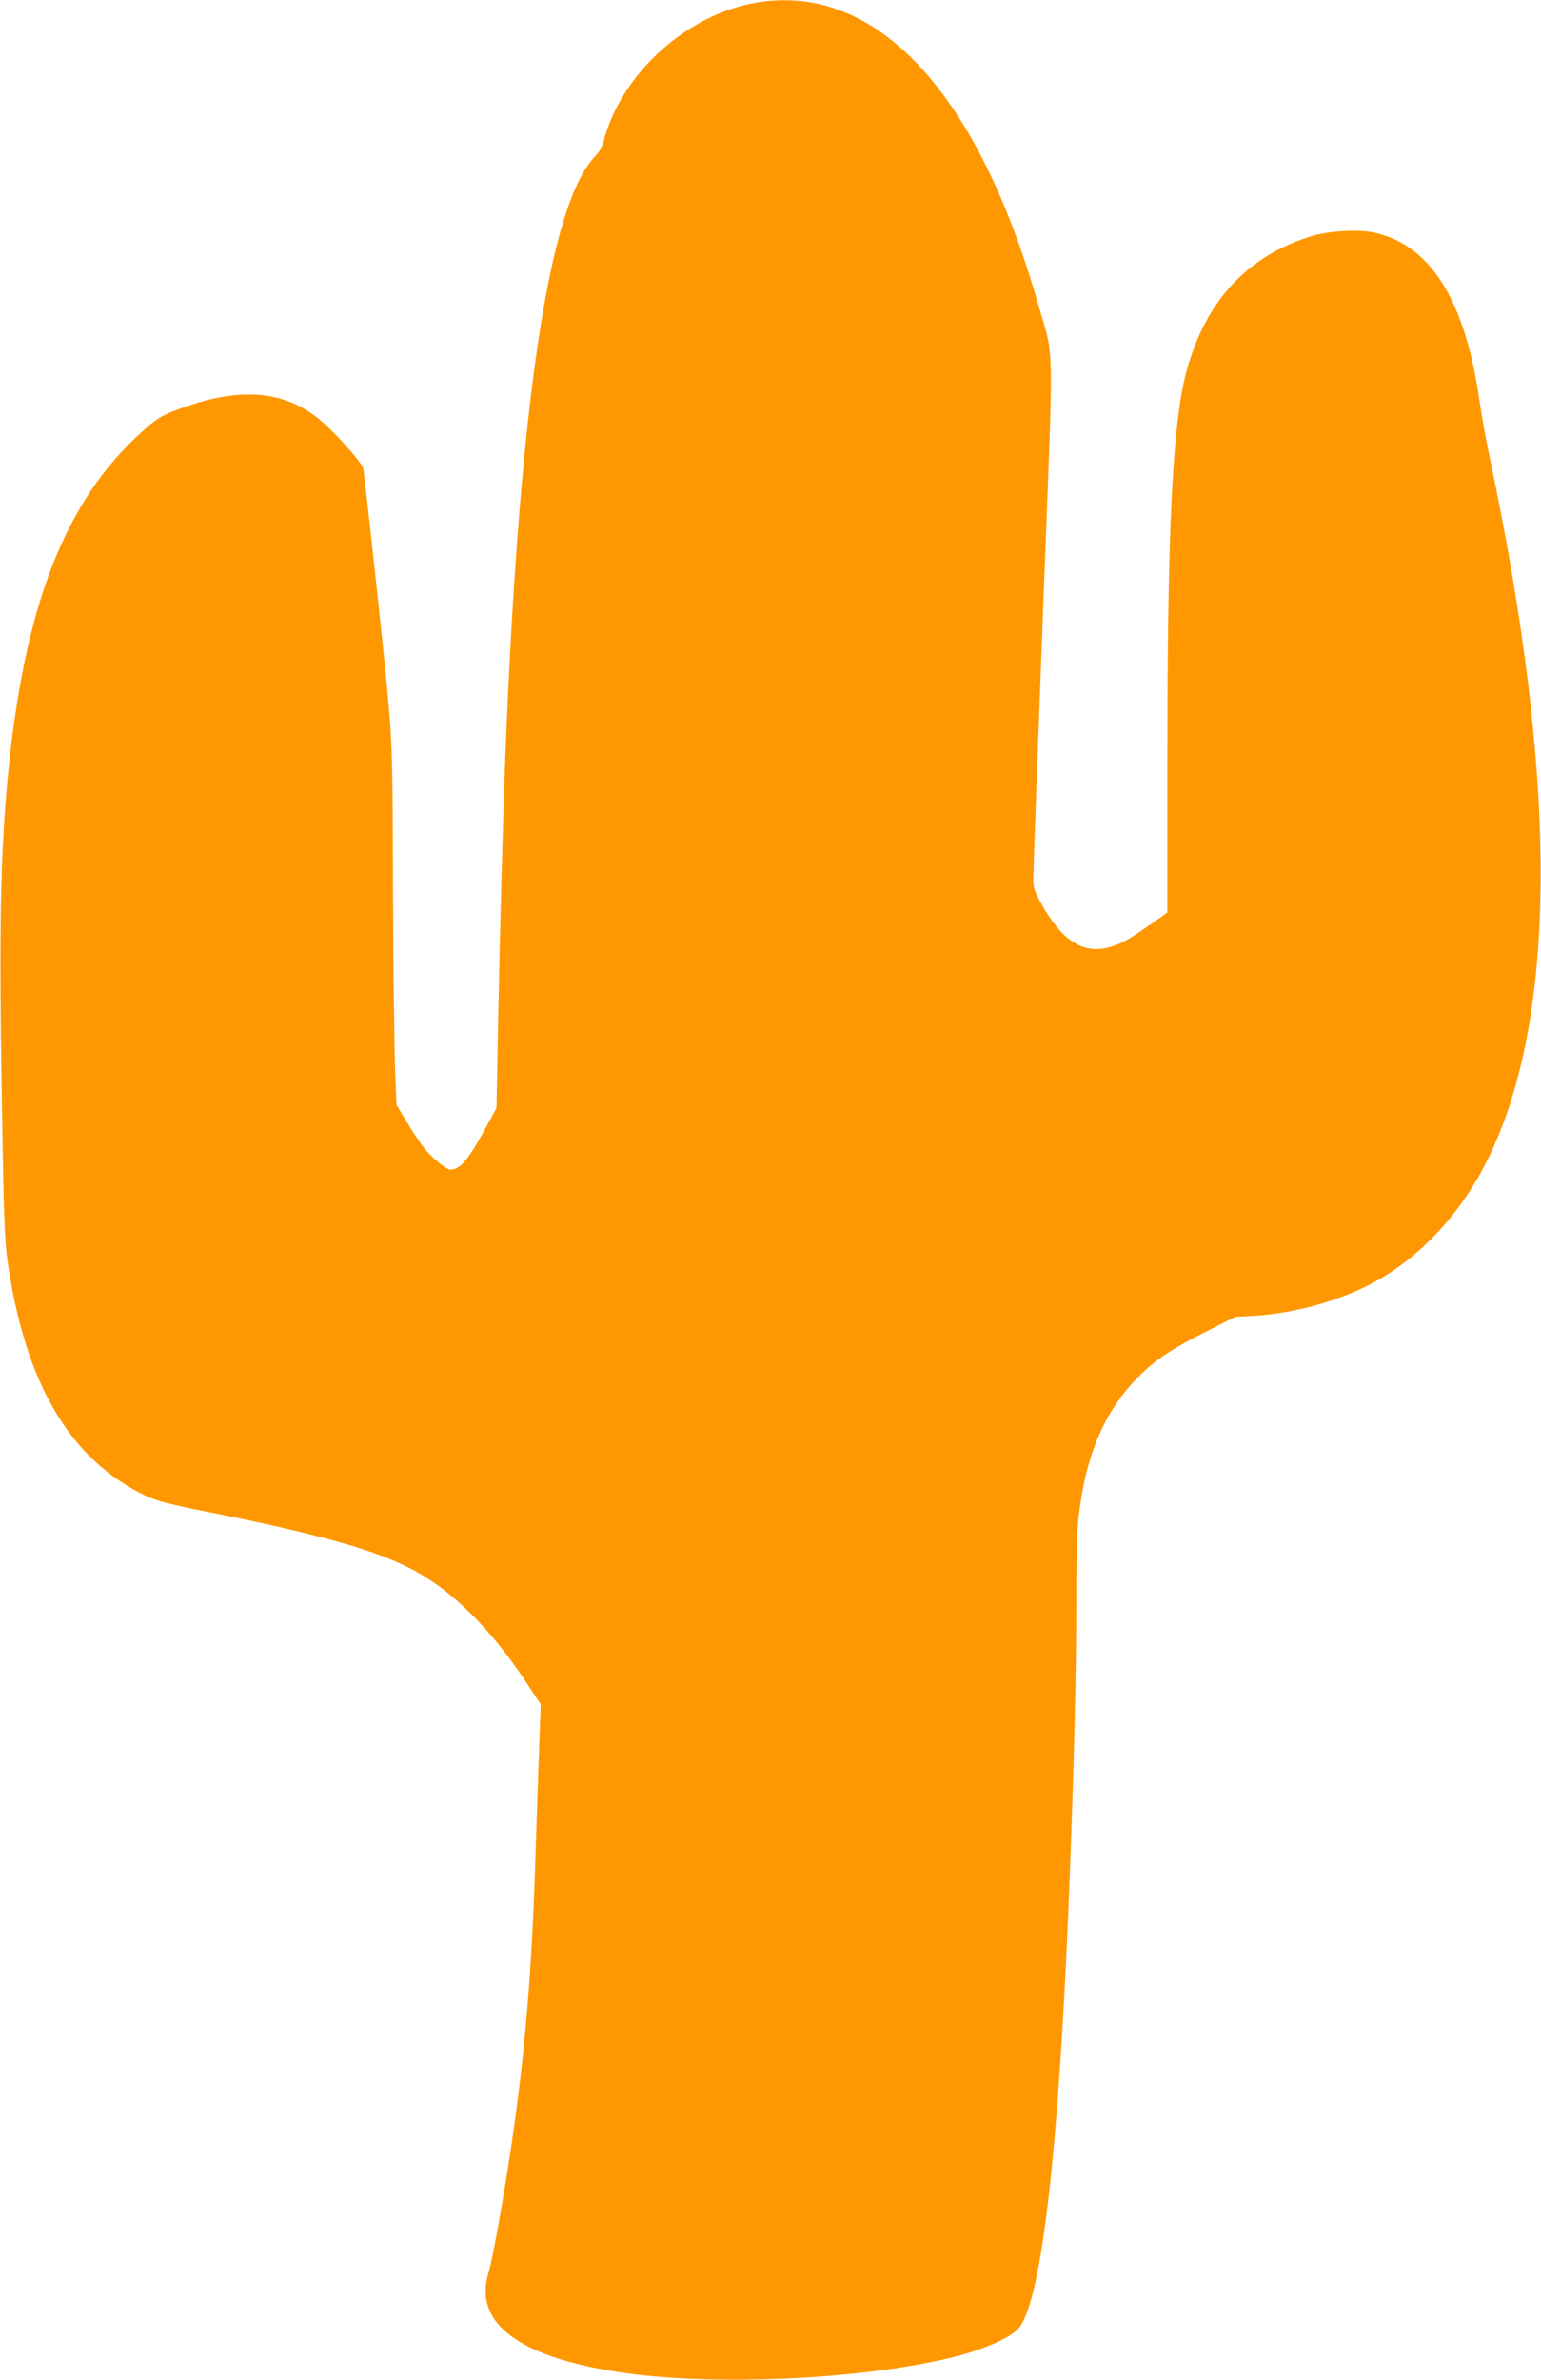 <?xml version="1.0" standalone="no"?>
<!DOCTYPE svg PUBLIC "-//W3C//DTD SVG 20010904//EN"
 "http://www.w3.org/TR/2001/REC-SVG-20010904/DTD/svg10.dtd">
<svg version="1.0" xmlns="http://www.w3.org/2000/svg"
 width="829pt" height="1280pt" viewBox="0 0 829 1280"
 preserveAspectRatio="xMidYMid meet">
<g transform="translate(0,1280) scale(0.1,-0.1)"
fill="#ff9800" stroke="none">
<path d="M4058 12784 c-313 -56 -619 -297 -758 -597 -21 -45 -43 -107 -50
-137 -9 -37 -24 -65 -47 -89 -248 -255 -408 -1317 -483 -3191 -14 -359 -29
-895 -40 -1452 l-9 -476 -56 -104 c-97 -178 -139 -228 -192 -228 -24 0 -100
63 -145 120 -19 25 -60 86 -90 136 l-55 92 -8 203 c-4 112 -9 546 -11 964 -2
784 -2 780 -49 1250 -30 293 -105 980 -111 1006 -5 28 -146 187 -227 256 -196
167 -446 186 -777 58 -80 -30 -108 -47 -176 -108 -424 -375 -646 -945 -734
-1883 -37 -401 -45 -804 -31 -1664 11 -689 15 -802 32 -925 94 -656 336 -1066
744 -1260 60 -28 126 -45 347 -89 564 -113 871 -198 1065 -296 229 -115 443
-326 646 -636 l66 -100 -9 -244 c-5 -135 -14 -400 -20 -590 -19 -605 -56
-1051 -131 -1550 -39 -267 -100 -605 -121 -673 -84 -276 172 -462 747 -541
505 -69 1288 -30 1760 89 166 42 310 107 349 158 123 162 216 990 271 2432 24
639 35 1094 35 1468 0 191 5 391 11 445 37 340 138 581 323 767 90 91 183 153
371 247 l150 76 105 6 c189 11 409 67 583 150 274 130 513 375 667 684 379
759 384 2034 15 3777 -20 94 -45 233 -56 310 -78 547 -268 845 -577 906 -85
16 -238 6 -327 -21 -344 -107 -565 -344 -669 -715 -78 -278 -106 -835 -106
-2113 l0 -809 -77 -55 c-121 -86 -174 -116 -238 -133 -143 -37 -257 39 -369
246 -35 64 -39 79 -37 138 0 36 24 675 52 1420 59 1539 62 1346 -28 1661 -328
1148 -879 1731 -1525 1614z"/>
</g>
</svg>
